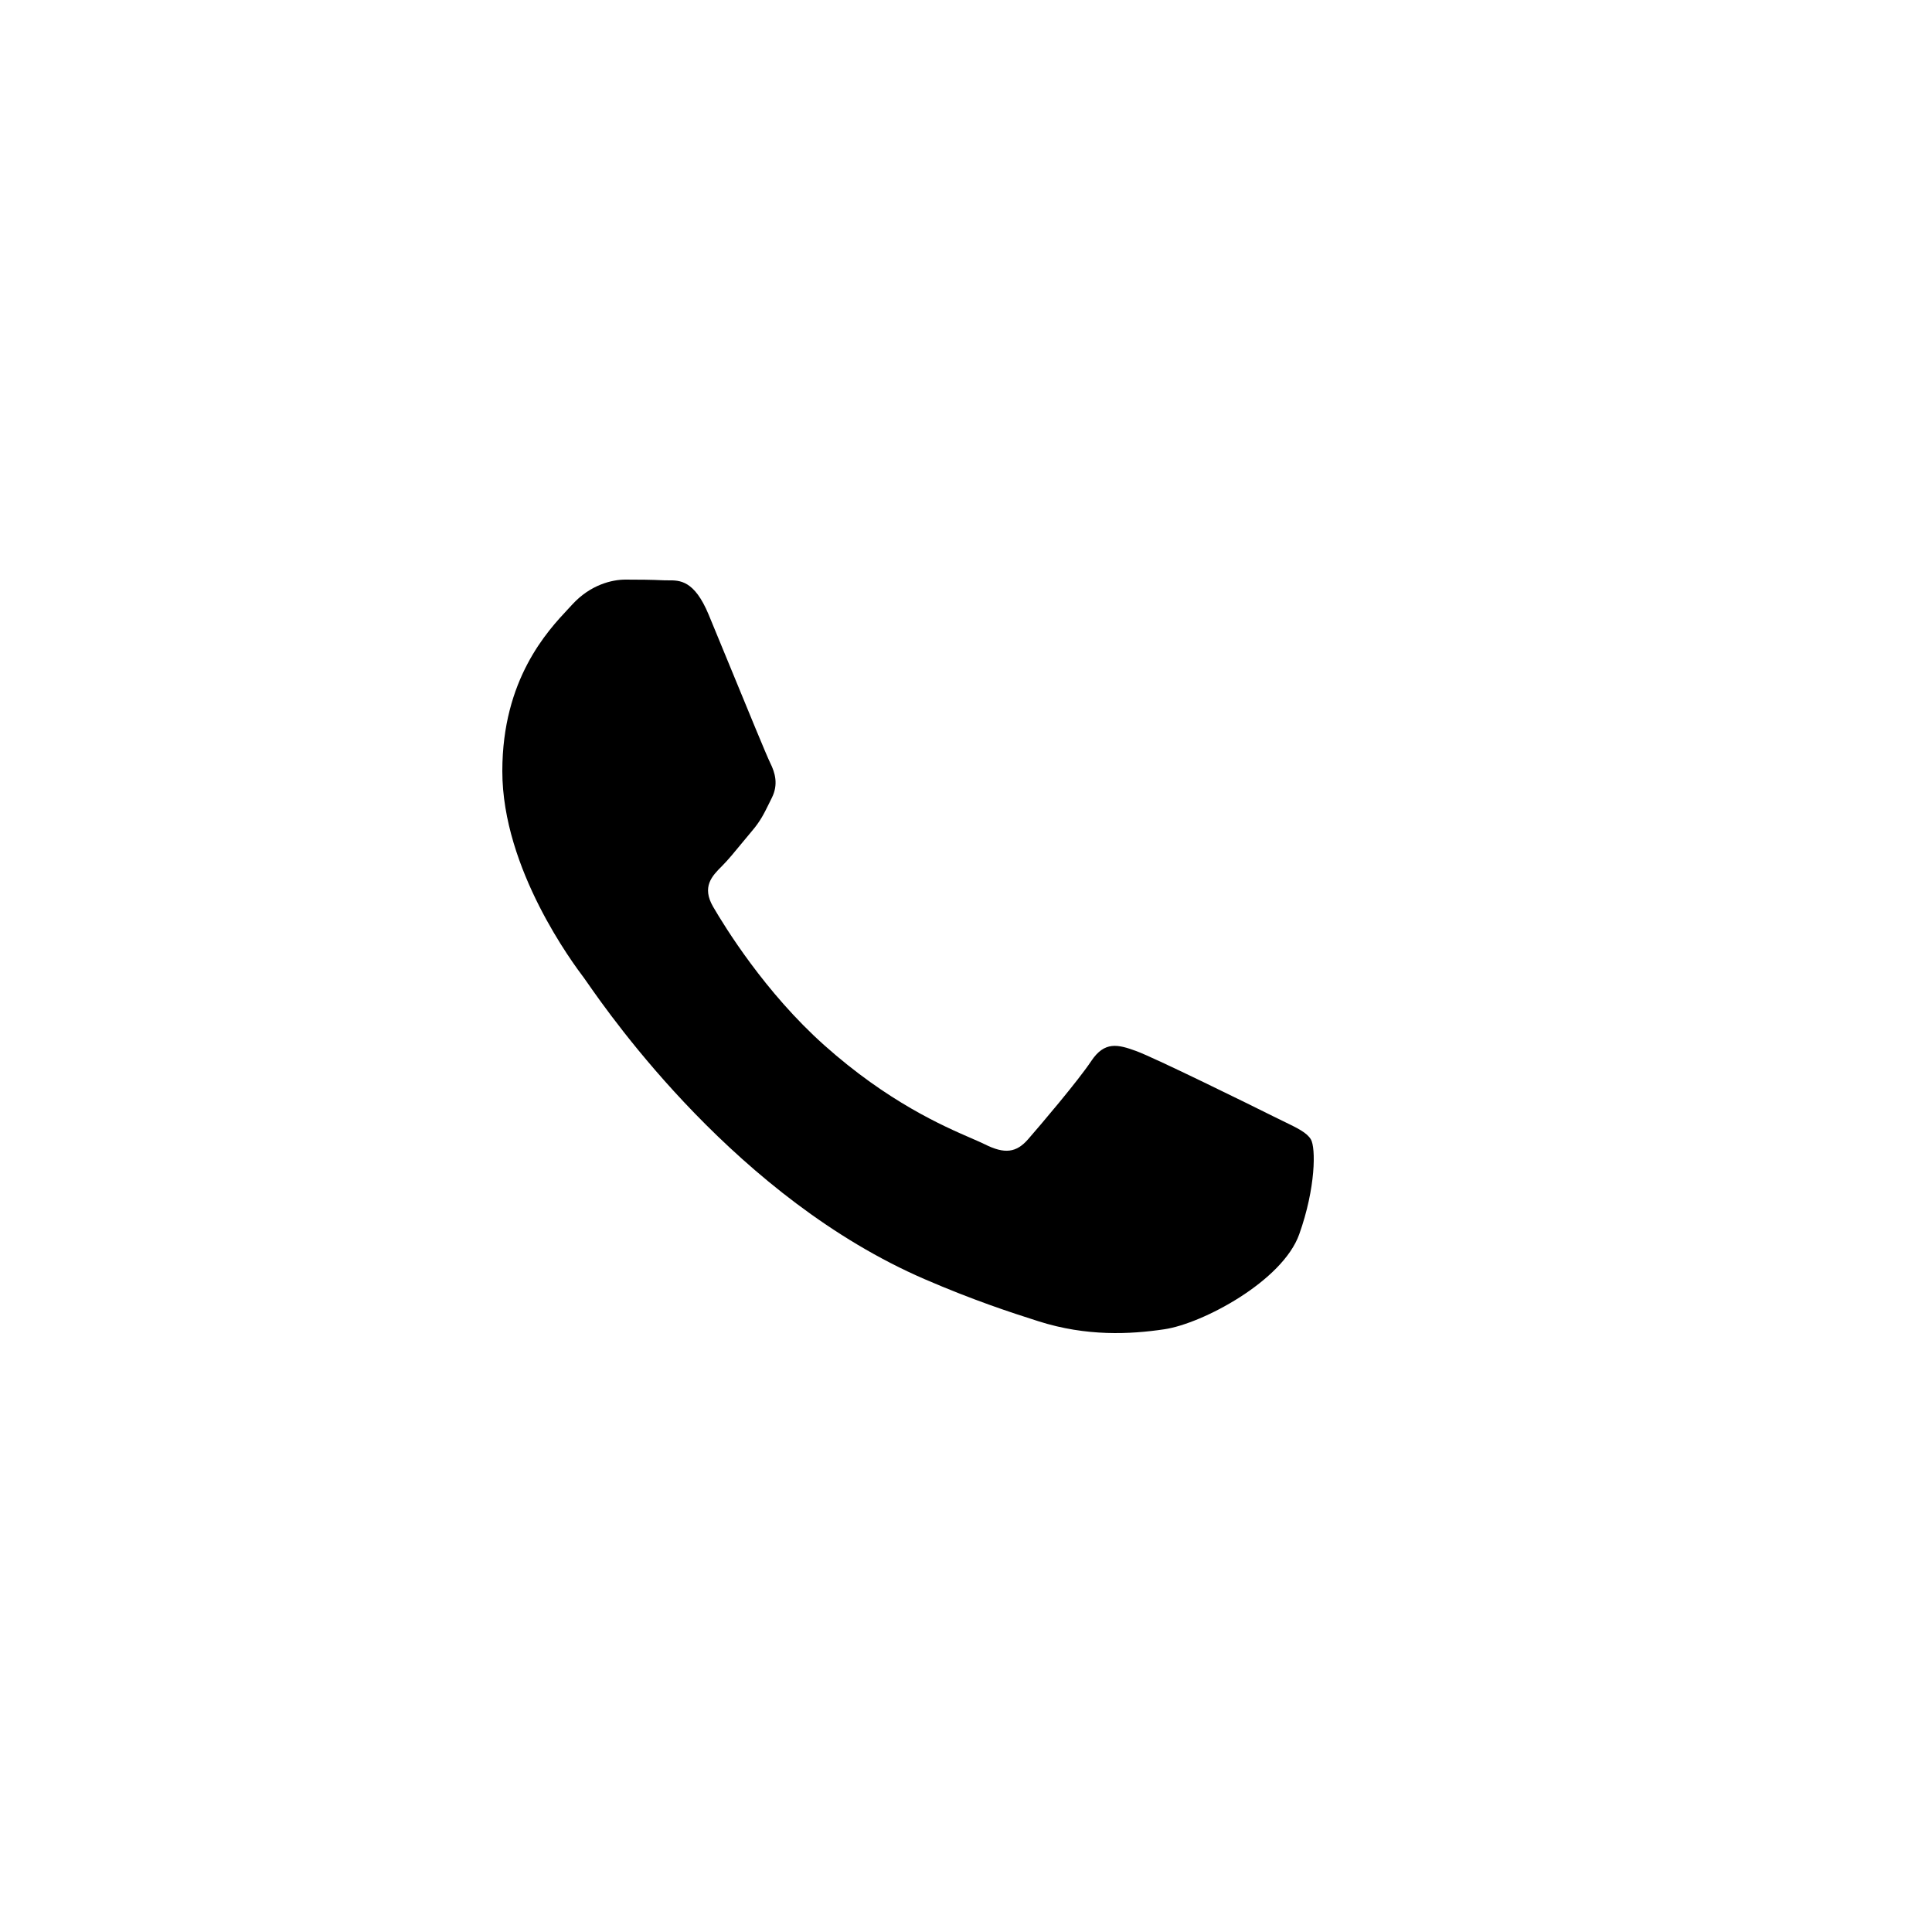 <?xml version="1.0" encoding="UTF-8"?> <svg xmlns="http://www.w3.org/2000/svg" width="100" height="100" viewBox="0 0 100 100" fill="none"><path fill-rule="evenodd" clip-rule="evenodd" d="M58.808 54.401C59.756 54.746 64.836 57.246 65.87 57.764C66.069 57.864 66.256 57.954 66.43 58.038C67.153 58.388 67.642 58.624 67.85 58.973C68.108 59.403 68.108 61.474 67.247 63.888C66.386 66.302 62.258 68.505 60.272 68.802C58.491 69.068 56.239 69.179 53.763 68.392C52.262 67.916 50.338 67.281 47.872 66.215C38.181 62.029 31.633 52.632 30.399 50.862C30.314 50.739 30.253 50.653 30.22 50.608L30.216 50.603C29.684 49.895 26 44.991 26 39.916C26 35.157 28.336 32.663 29.413 31.513C29.487 31.433 29.556 31.36 29.617 31.293C30.565 30.258 31.684 30 32.373 30C33.061 30 33.751 30.006 34.353 30.036C34.427 30.04 34.505 30.039 34.584 30.039C35.187 30.035 35.937 30.03 36.678 31.809C36.964 32.497 37.383 33.517 37.825 34.592C38.713 36.754 39.692 39.138 39.864 39.484C40.123 40.002 40.295 40.605 39.95 41.295C39.897 41.4 39.849 41.498 39.803 41.593C39.544 42.119 39.354 42.508 38.916 43.019C38.745 43.22 38.567 43.436 38.389 43.653C38.033 44.087 37.677 44.521 37.367 44.83C36.849 45.345 36.311 45.904 36.914 46.939C37.517 47.973 39.591 51.357 42.663 54.099C45.964 57.045 48.834 58.29 50.289 58.921C50.573 59.045 50.804 59.145 50.973 59.229C52.005 59.747 52.608 59.661 53.211 58.971C53.814 58.281 55.794 55.954 56.483 54.919C57.172 53.883 57.862 54.056 58.808 54.401Z" fill="black"></path></svg> 